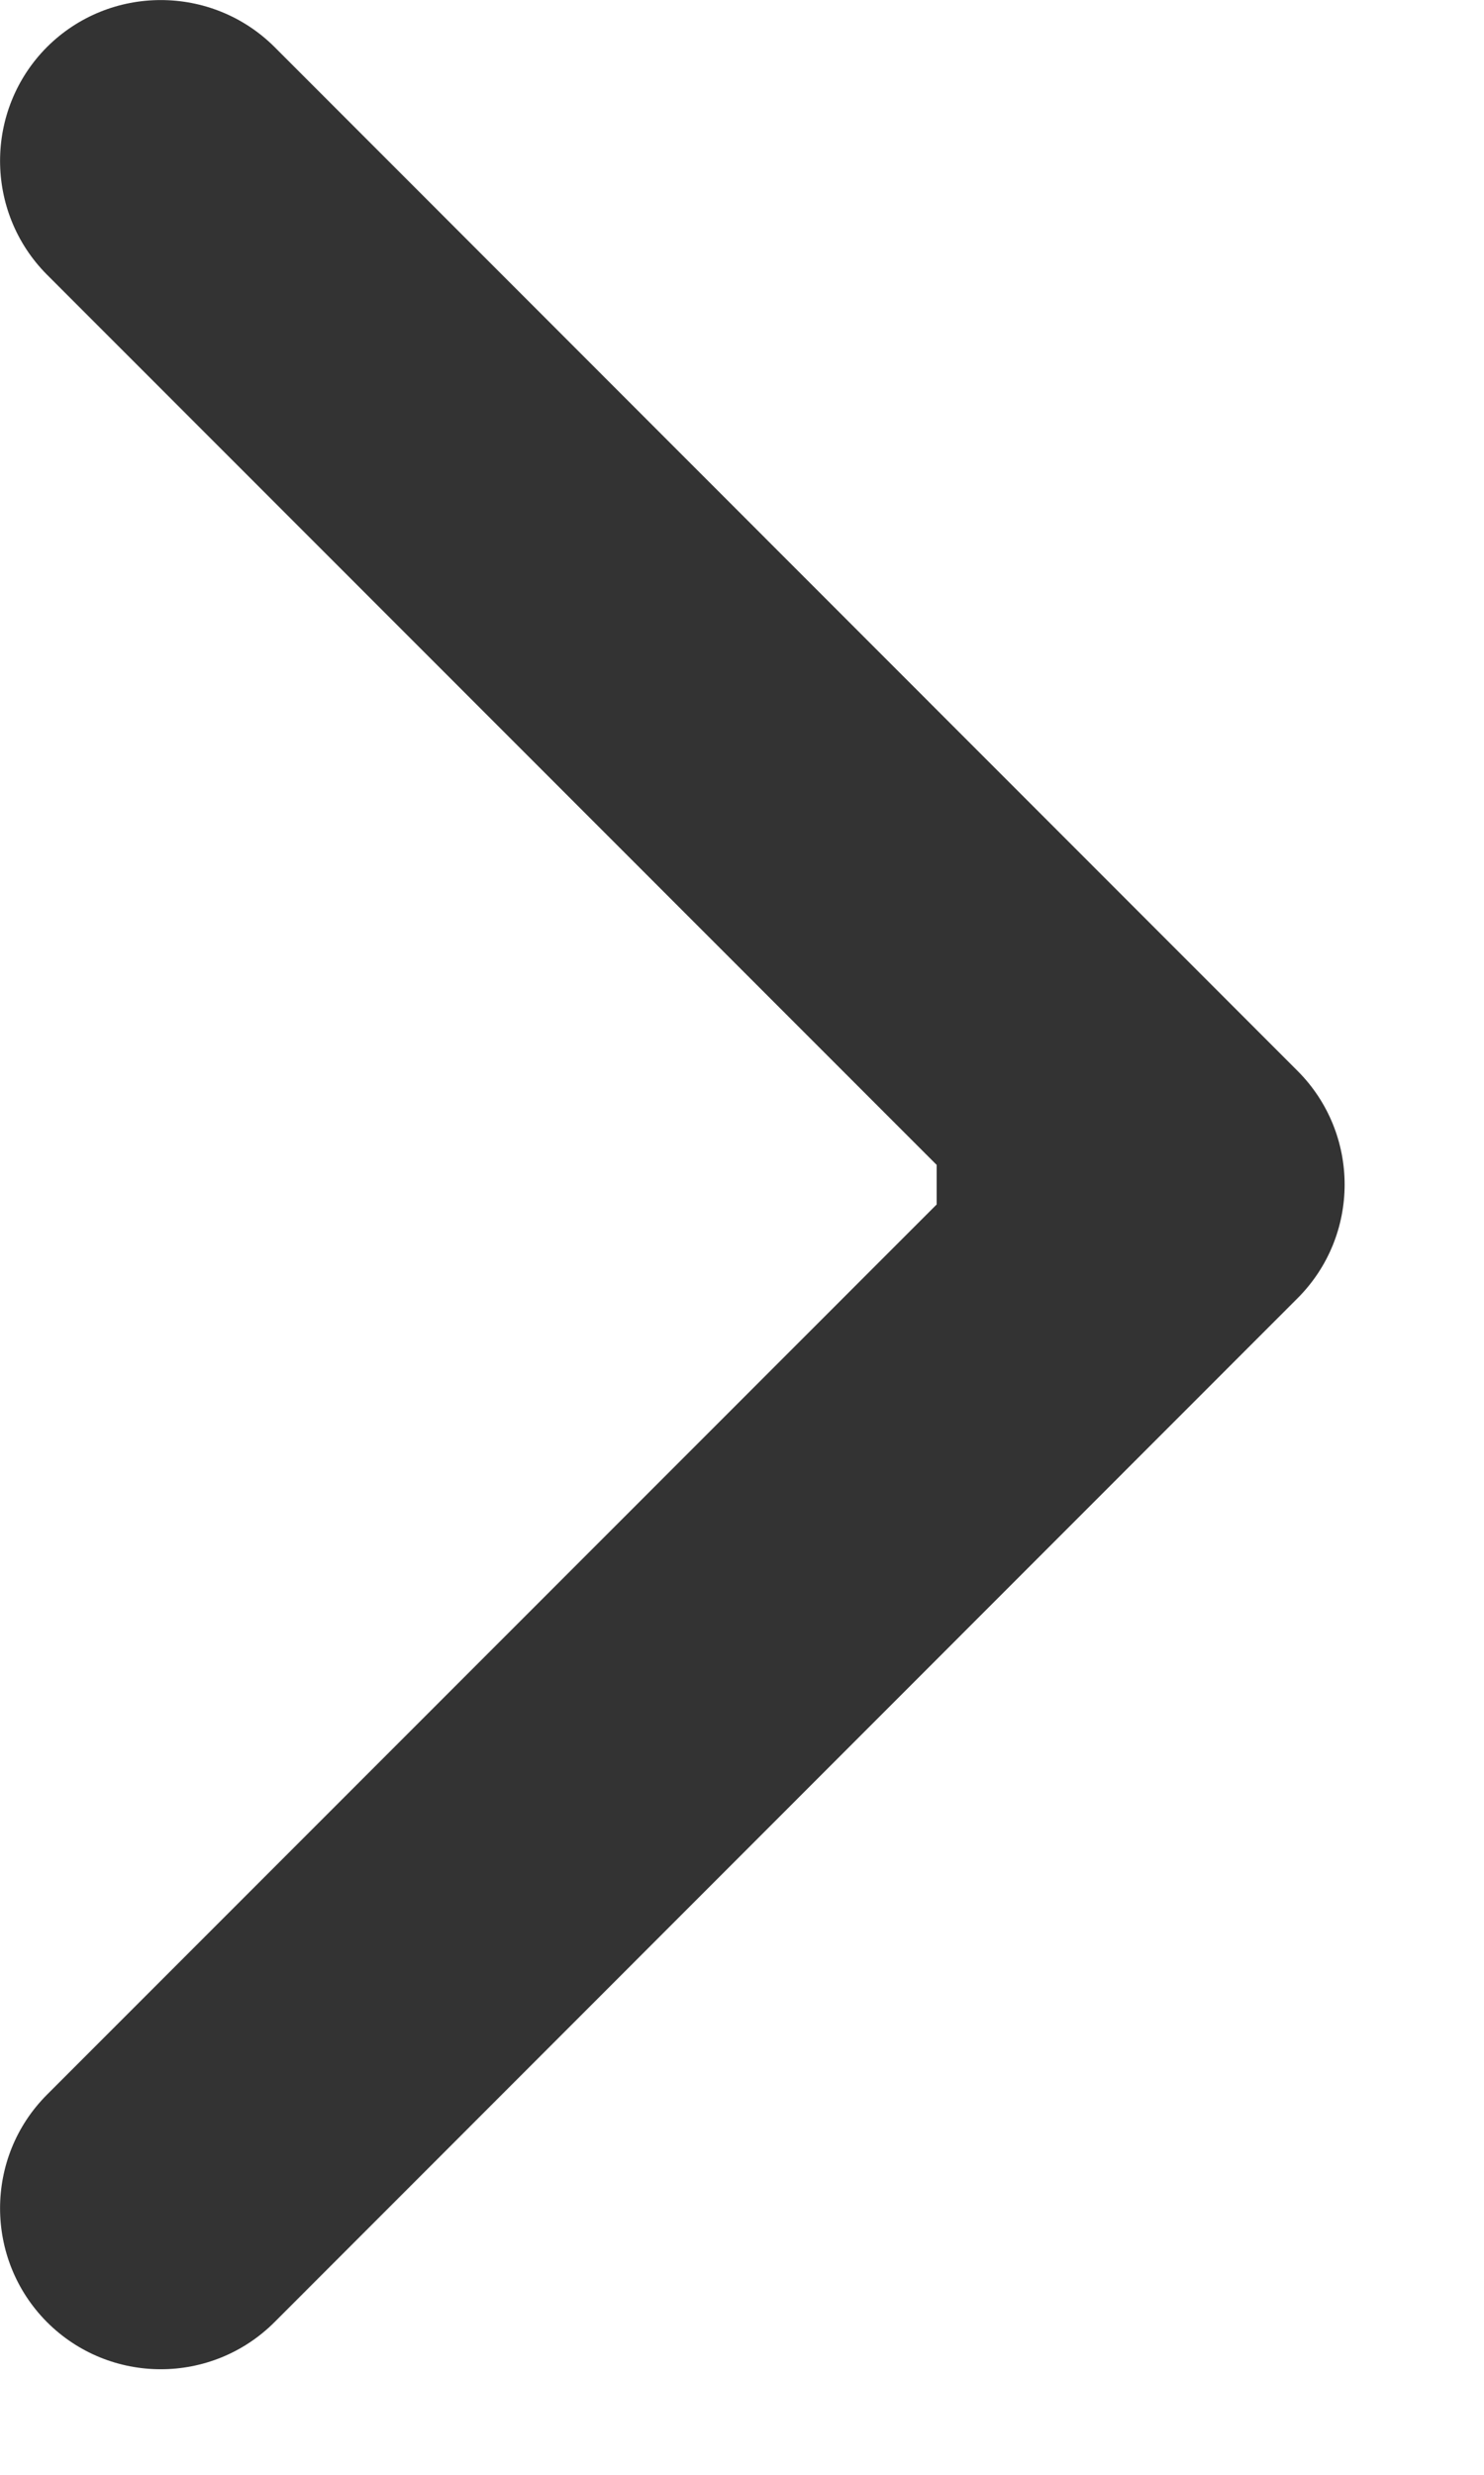 <svg width="6" height="10" viewBox="0 0 6 10" fill="none" xmlns="http://www.w3.org/2000/svg">
<path d="M5.246 5.246C5.5 4.992 5.5 4.581 5.246 4.327L1.11 0.19C0.856 -0.063 0.444 -0.063 0.19 0.19C-0.063 0.444 -0.063 0.856 0.19 1.11L3.867 4.787L0.19 8.464C-0.063 8.717 -0.063 9.129 0.19 9.383C0.444 9.637 0.856 9.637 1.11 9.383L5.246 5.246ZM3.787 4.787L3.787 5.437L4.787 5.437L4.787 4.787L4.787 4.137L3.787 4.137L3.787 4.787Z" fill="#333333"/>
</svg>
